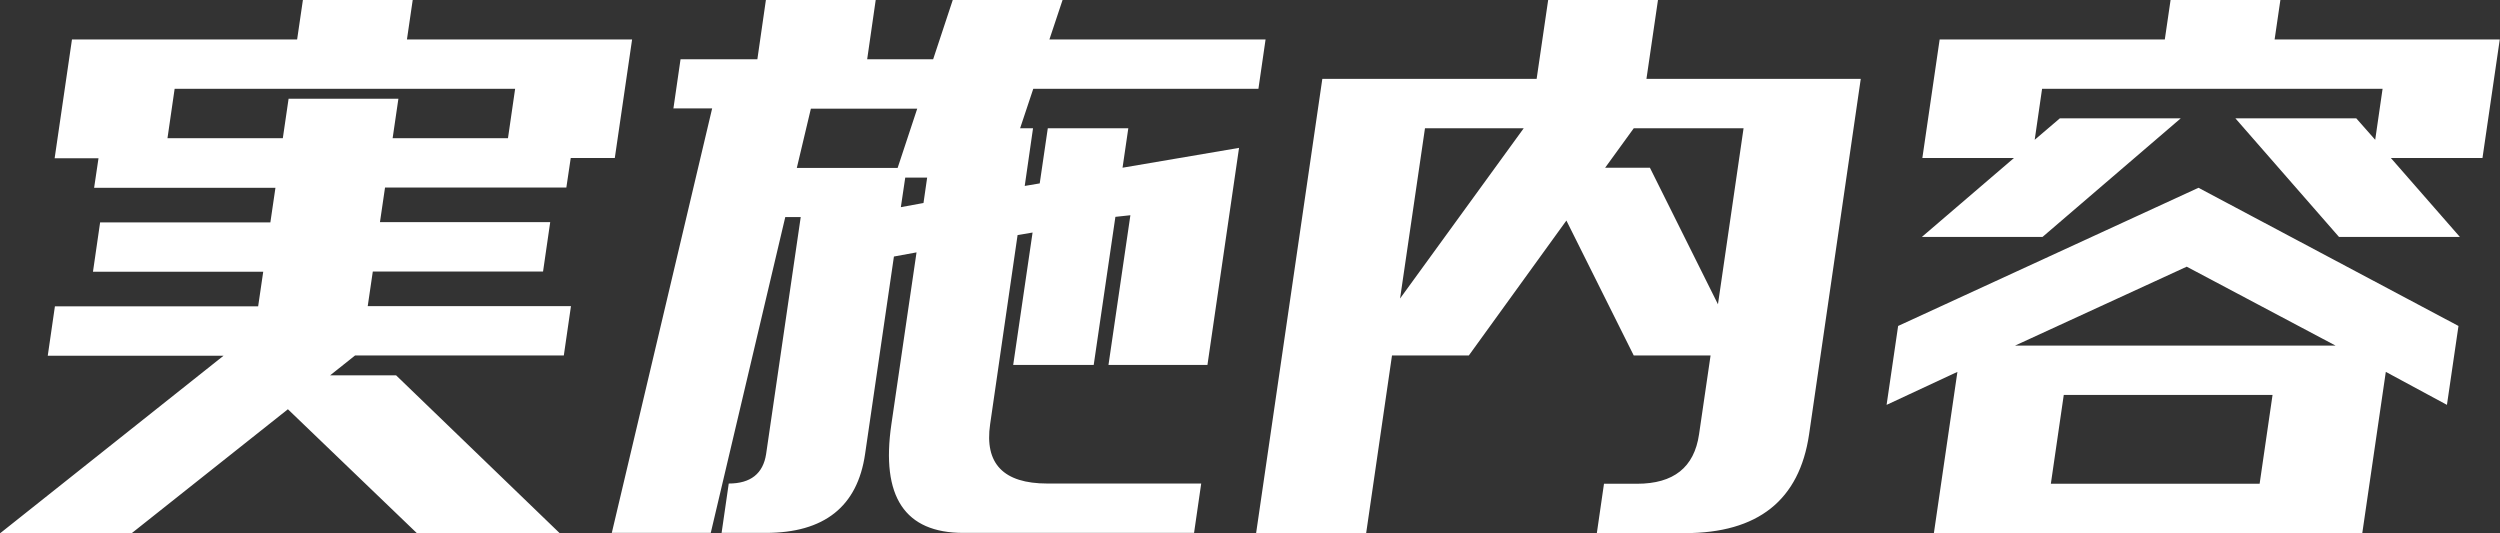 <svg data-name="レイヤー_2" xmlns="http://www.w3.org/2000/svg" viewBox="0 0 108.37 23.11"><rect x="0" y="0" width="108.37" height="23.11" fill="#333333" stroke="none"/><path d="M2.37 6.85l.75-5.14h9.76L13.13 0h4.76l-.25 1.71h9.76l-.75 5.14h-1.91l-.19 1.28h-7.86l-.22 1.5h7.38l-.31 2.14h-7.38l-.22 1.5h8.81l-.31 2.14h-9.05l-1.08.86h2.86l7.1 6.85h-6.19l-5.6-5.38-6.78 5.38H0l9.69-7.7H2.07l.31-2.14h8.81l.22-1.5H4.03l.31-2.14h7.38l.22-1.5H4.08l.19-1.28h-1.9zm19.96-3H7.57l-.31 2.14h5l.25-1.71h4.76l-.25 1.71h5l.31-2.14zm6.86.86l.31-2.14h3.33L33.2 0h4.76l-.37 2.57h2.86L41.3 0h4.76l-.57 1.71h9.37l-.31 2.14h-9.76l-.57 1.71h.56l-.36 2.5.65-.11.35-2.39h3.49l-.25 1.71 5.05-.86-1.37 9.41h-4.29L49 9.33l-.65.07-.94 6.42h-3.49l.84-5.74-.65.11-1.19 8.2c-.25 1.71.58 2.57 2.48 2.57h6.67l-.31 2.14h-10c-2.54 0-3.58-1.57-3.12-4.71l1.09-7.45-.98.18-1.25 8.56c-.33 2.28-1.77 3.42-4.31 3.42h-1.91l.31-2.14c.95 0 1.49-.43 1.62-1.28l1.5-10.27h-.67L30.81 23.1h-4.29l4.35-18.4H29.2zm5.96 0l-.61 2.57h4.37l.85-2.57h-4.6zm4.88 4.1l.16-1.11h-.95l-.19 1.28.98-.18zm14.42 14.3l2.87-19.69h9.29l.5-3.42h4.76l-.5 3.42h9.29l-2.24 15.41c-.42 2.85-2.21 4.28-5.39 4.28h-3.81l.31-2.14h1.43c1.59 0 2.48-.71 2.69-2.14l.5-3.42h-3.33L67.9 9.56l-4.23 5.85h-3.33l-1.12 7.7h-4.76zm7.32-17.55l-1.08 7.38 5.36-7.38h-4.29zm13.81 0h-4.76l-1.24 1.71h1.94l2.95 5.92 1.11-7.63zm6.2 11.99l.5-3.42L95.3 8.14l11.27 5.99-.5 3.42-2.65-1.43-1.02 6.99H83.83l1.02-6.99-3.07 1.43zm1.53-7.28l3.99-3.42h-3.97l.75-5.14h9.76L94.09 0h4.76l-.25 1.71h9.76l-.75 5.14h-3.97l2.99 3.42h-5.24L96.9 5.13h5.24l.82.93.32-2.21H88.52l-.32 2.21 1.09-.93h5.24l-5.99 5.14H83.3zm4.04 4.71h13.89l-6.45-3.42-7.44 3.42zm1.55 5.99h9.05l.56-3.85h-9.05l-.56 3.85z" fill="#fff" data-name="レイヤー_1"/></svg>